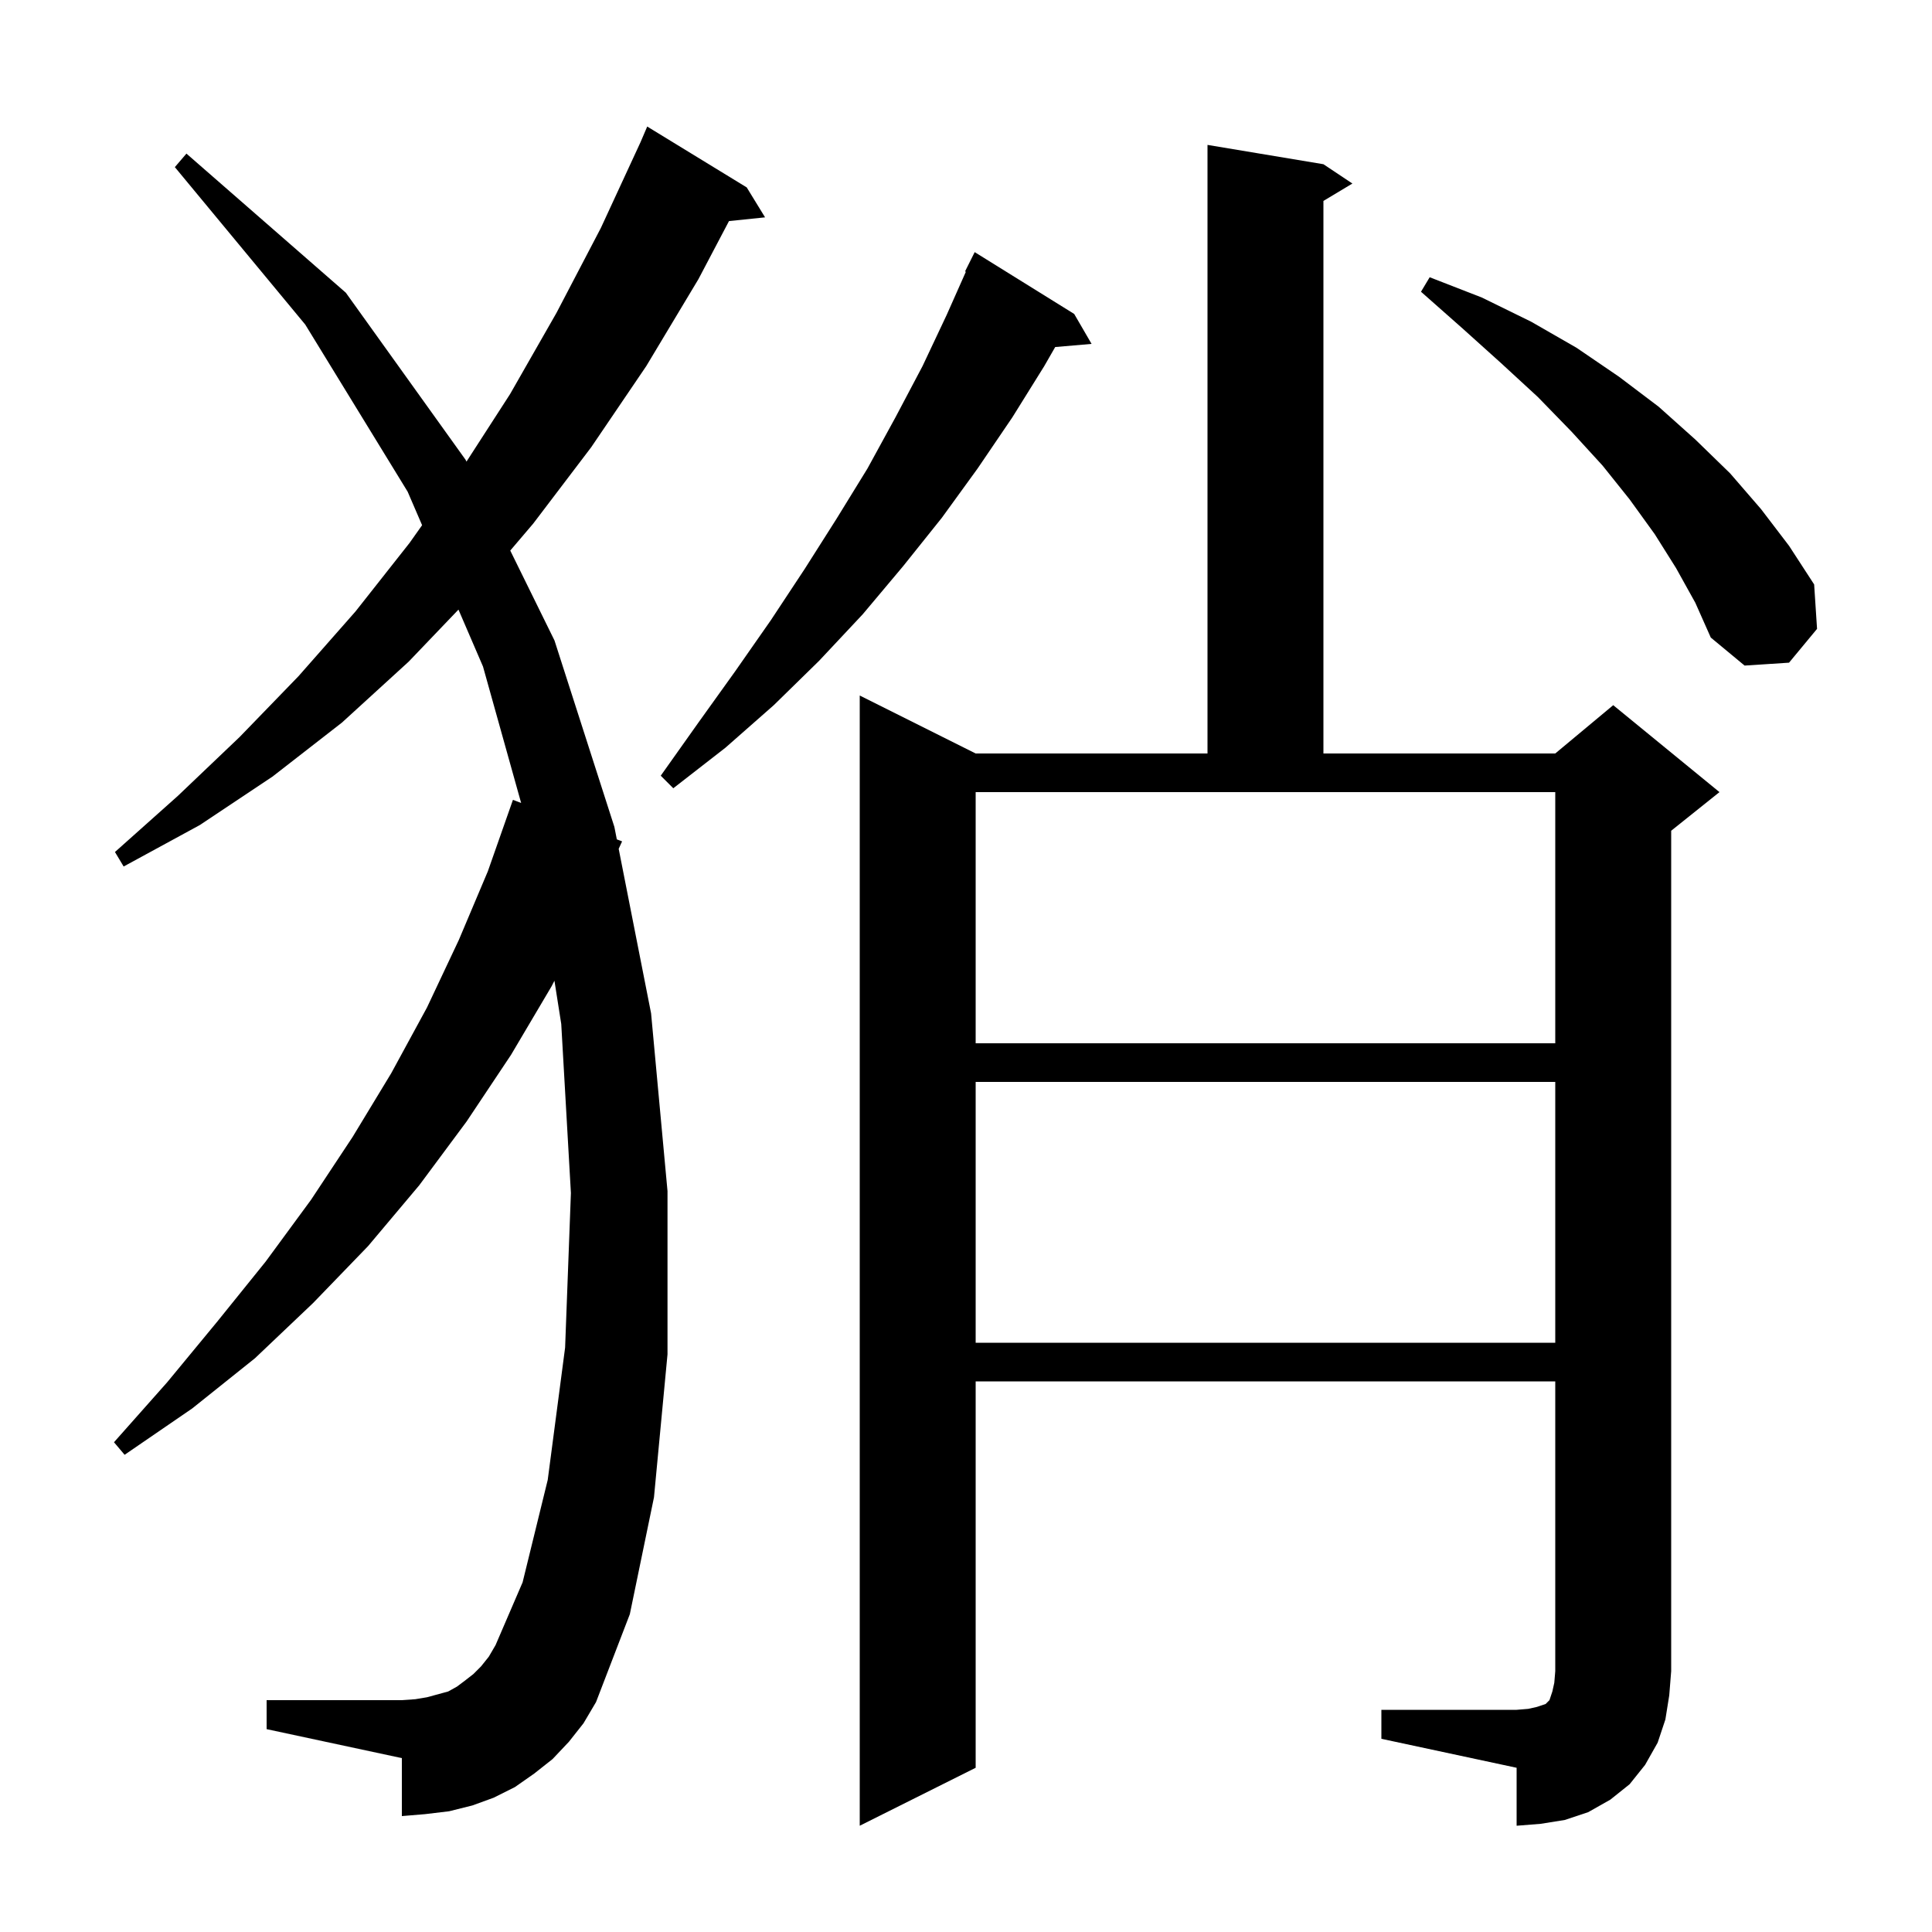 <svg xmlns="http://www.w3.org/2000/svg" xmlns:xlink="http://www.w3.org/1999/xlink" version="1.1" baseProfile="full" viewBox="0 0 200 200" width="200" height="200"><g fill="currentColor"><path d="M 143.0 177.0 L 157.0 177.0 L 158.2 176.9 L 159.1 176.7 L 160.0 176.4 L 160.4 176.0 L 160.7 175.1 L 160.9 174.2 L 161.0 173.0 L 161.0 143.0 L 101.0 143.0 L 101.0 183.0 L 89.0 189.0 L 89.0 72.0 L 101.0 78.0 L 125.0 78.0 L 125.0 15.0 L 137.0 17.0 L 140.0 19.0 L 137.0 20.8 L 137.0 78.0 L 161.0 78.0 L 167.0 73.0 L 178.0 82.0 L 173.0 86.0 L 173.0 173.0 L 172.8 175.5 L 172.4 178.0 L 171.6 180.4 L 170.3 182.7 L 168.7 184.7 L 166.7 186.3 L 164.4 187.6 L 162.0 188.4 L 159.5 188.8 L 157.0 189.0 L 157.0 183.0 L 143.0 180.0 Z M 58.9 180.3 L 57.2 182.1 L 55.3 183.6 L 53.3 185.0 L 51.1 186.1 L 48.9 186.9 L 46.5 187.5 L 44.0 187.8 L 41.6 188.0 L 41.6 182.0 L 27.6 179.0 L 27.6 176.0 L 41.6 176.0 L 43.0 175.9 L 44.2 175.7 L 46.4 175.1 L 47.3 174.6 L 48.1 174.0 L 49.0 173.3 L 49.8 172.5 L 50.6 171.5 L 51.3 170.3 L 54.1 163.8 L 56.7 153.2 L 58.5 139.5 L 59.1 123.5 L 58.1 106.0 L 57.395 101.526 L 57.1 102.1 L 52.9 109.2 L 48.3 116.1 L 43.4 122.7 L 38.1 129.0 L 32.4 134.9 L 26.4 140.6 L 19.9 145.8 L 12.9 150.6 L 11.8 149.3 L 17.3 143.1 L 22.5 136.8 L 27.5 130.6 L 32.2 124.2 L 36.5 117.7 L 40.5 111.1 L 44.2 104.3 L 47.5 97.3 L 50.5 90.2 L 53.1 82.8 L 53.948 83.123 L 50.0 69.0 L 47.46 63.106 L 42.3 68.5 L 35.4 74.8 L 28.2 80.4 L 20.7 85.4 L 12.8 89.7 L 11.9 88.2 L 18.4 82.4 L 24.8 76.3 L 30.9 70.0 L 36.8 63.3 L 42.4 56.2 L 43.695 54.368 L 42.2 50.9 L 31.6 33.6 L 18.1 17.3 L 19.3 15.9 L 35.8 30.3 L 48.2 47.6 L 48.291 47.785 L 52.8 40.8 L 57.6 32.4 L 62.2 23.6 L 66.305 14.723 L 67.0 13.1 L 77.3 19.4 L 79.2 22.5 L 75.465 22.886 L 72.3 28.9 L 66.9 37.9 L 61.2 46.3 L 55.2 54.2 L 52.822 56.994 L 57.4 66.3 L 63.6 85.6 L 63.854 86.892 L 64.4 87.1 L 64.046 87.868 L 67.4 104.9 L 69.1 123.3 L 69.1 140.2 L 67.7 155.0 L 65.2 167.1 L 61.7 176.2 L 60.4 178.4 Z M 101.0 112.0 L 101.0 139.0 L 161.0 139.0 L 161.0 112.0 Z M 101.0 108.0 L 161.0 108.0 L 161.0 82.0 L 101.0 82.0 Z M 111.2 32.5 L 113.0 35.6 L 109.234 35.925 L 108.1 37.9 L 104.8 43.2 L 101.2 48.5 L 97.5 53.6 L 93.5 58.6 L 89.3 63.6 L 84.8 68.4 L 80.1 73.0 L 75.1 77.4 L 69.7 81.6 L 68.4 80.3 L 72.3 74.8 L 76.1 69.5 L 79.8 64.2 L 83.3 58.9 L 86.6 53.7 L 89.8 48.5 L 92.7 43.2 L 95.5 37.9 L 98.0 32.6 L 99.985 28.133 L 99.9 28.1 L 100.9 26.1 Z M 173.5 58.8 L 171.3 55.3 L 168.7 51.7 L 165.9 48.2 L 162.7 44.7 L 159.2 41.1 L 155.4 37.6 L 151.4 34.0 L 147.1 30.2 L 148.0 28.7 L 153.4 30.8 L 158.5 33.3 L 163.2 36.0 L 167.6 39.0 L 171.7 42.1 L 175.5 45.5 L 179.1 49.0 L 182.3 52.7 L 185.2 56.5 L 187.8 60.5 L 188.1 65.1 L 185.2 68.6 L 180.6 68.9 L 177.1 66.0 L 175.5 62.4 Z "/></g></svg>
